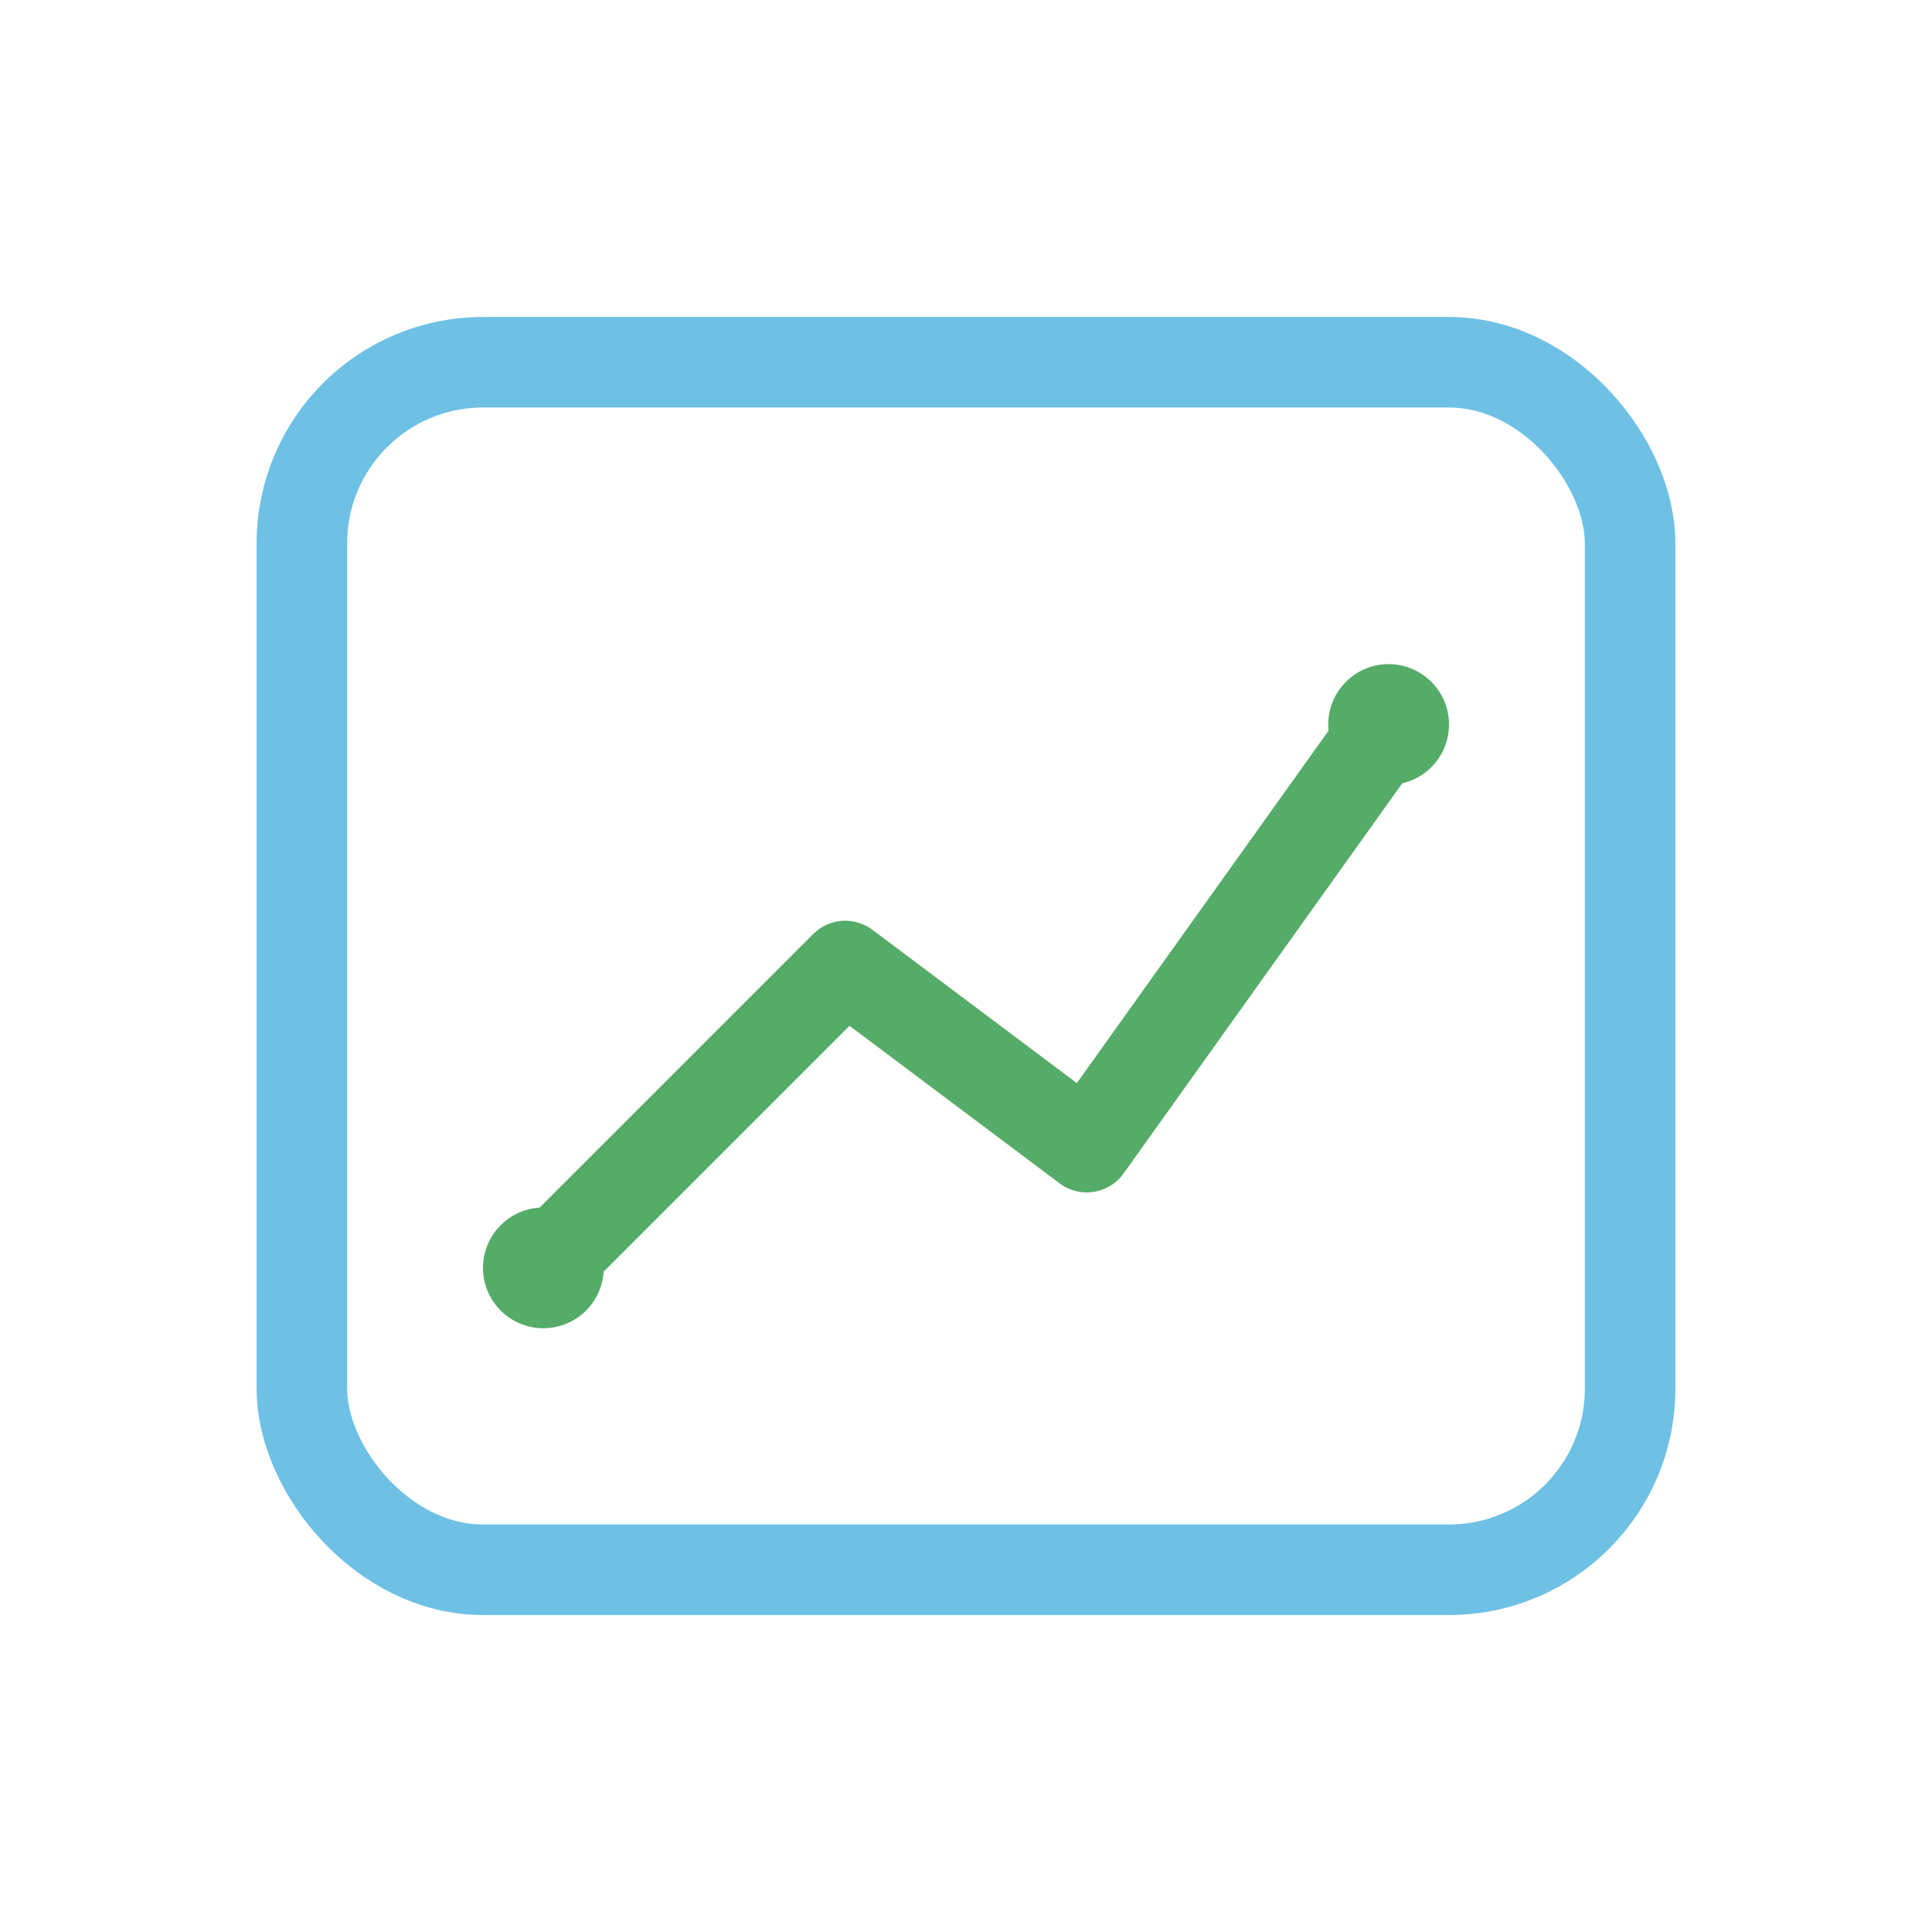<svg width="64" height="64" viewBox="0 0 64 64" fill="none" xmlns="http://www.w3.org/2000/svg">
  <rect x="10" y="12" width="44" height="40" rx="6" stroke="#6EC1E4" stroke-width="3"/>
  <path d="M18 42L28 32L36 38L46 24" stroke="#55AC68" stroke-width="3" stroke-linecap="round" stroke-linejoin="round"/>
  <circle cx="18" cy="42" r="2" fill="#55AC68"/>
  <circle cx="46" cy="24" r="2" fill="#55AC68"/>
</svg>
